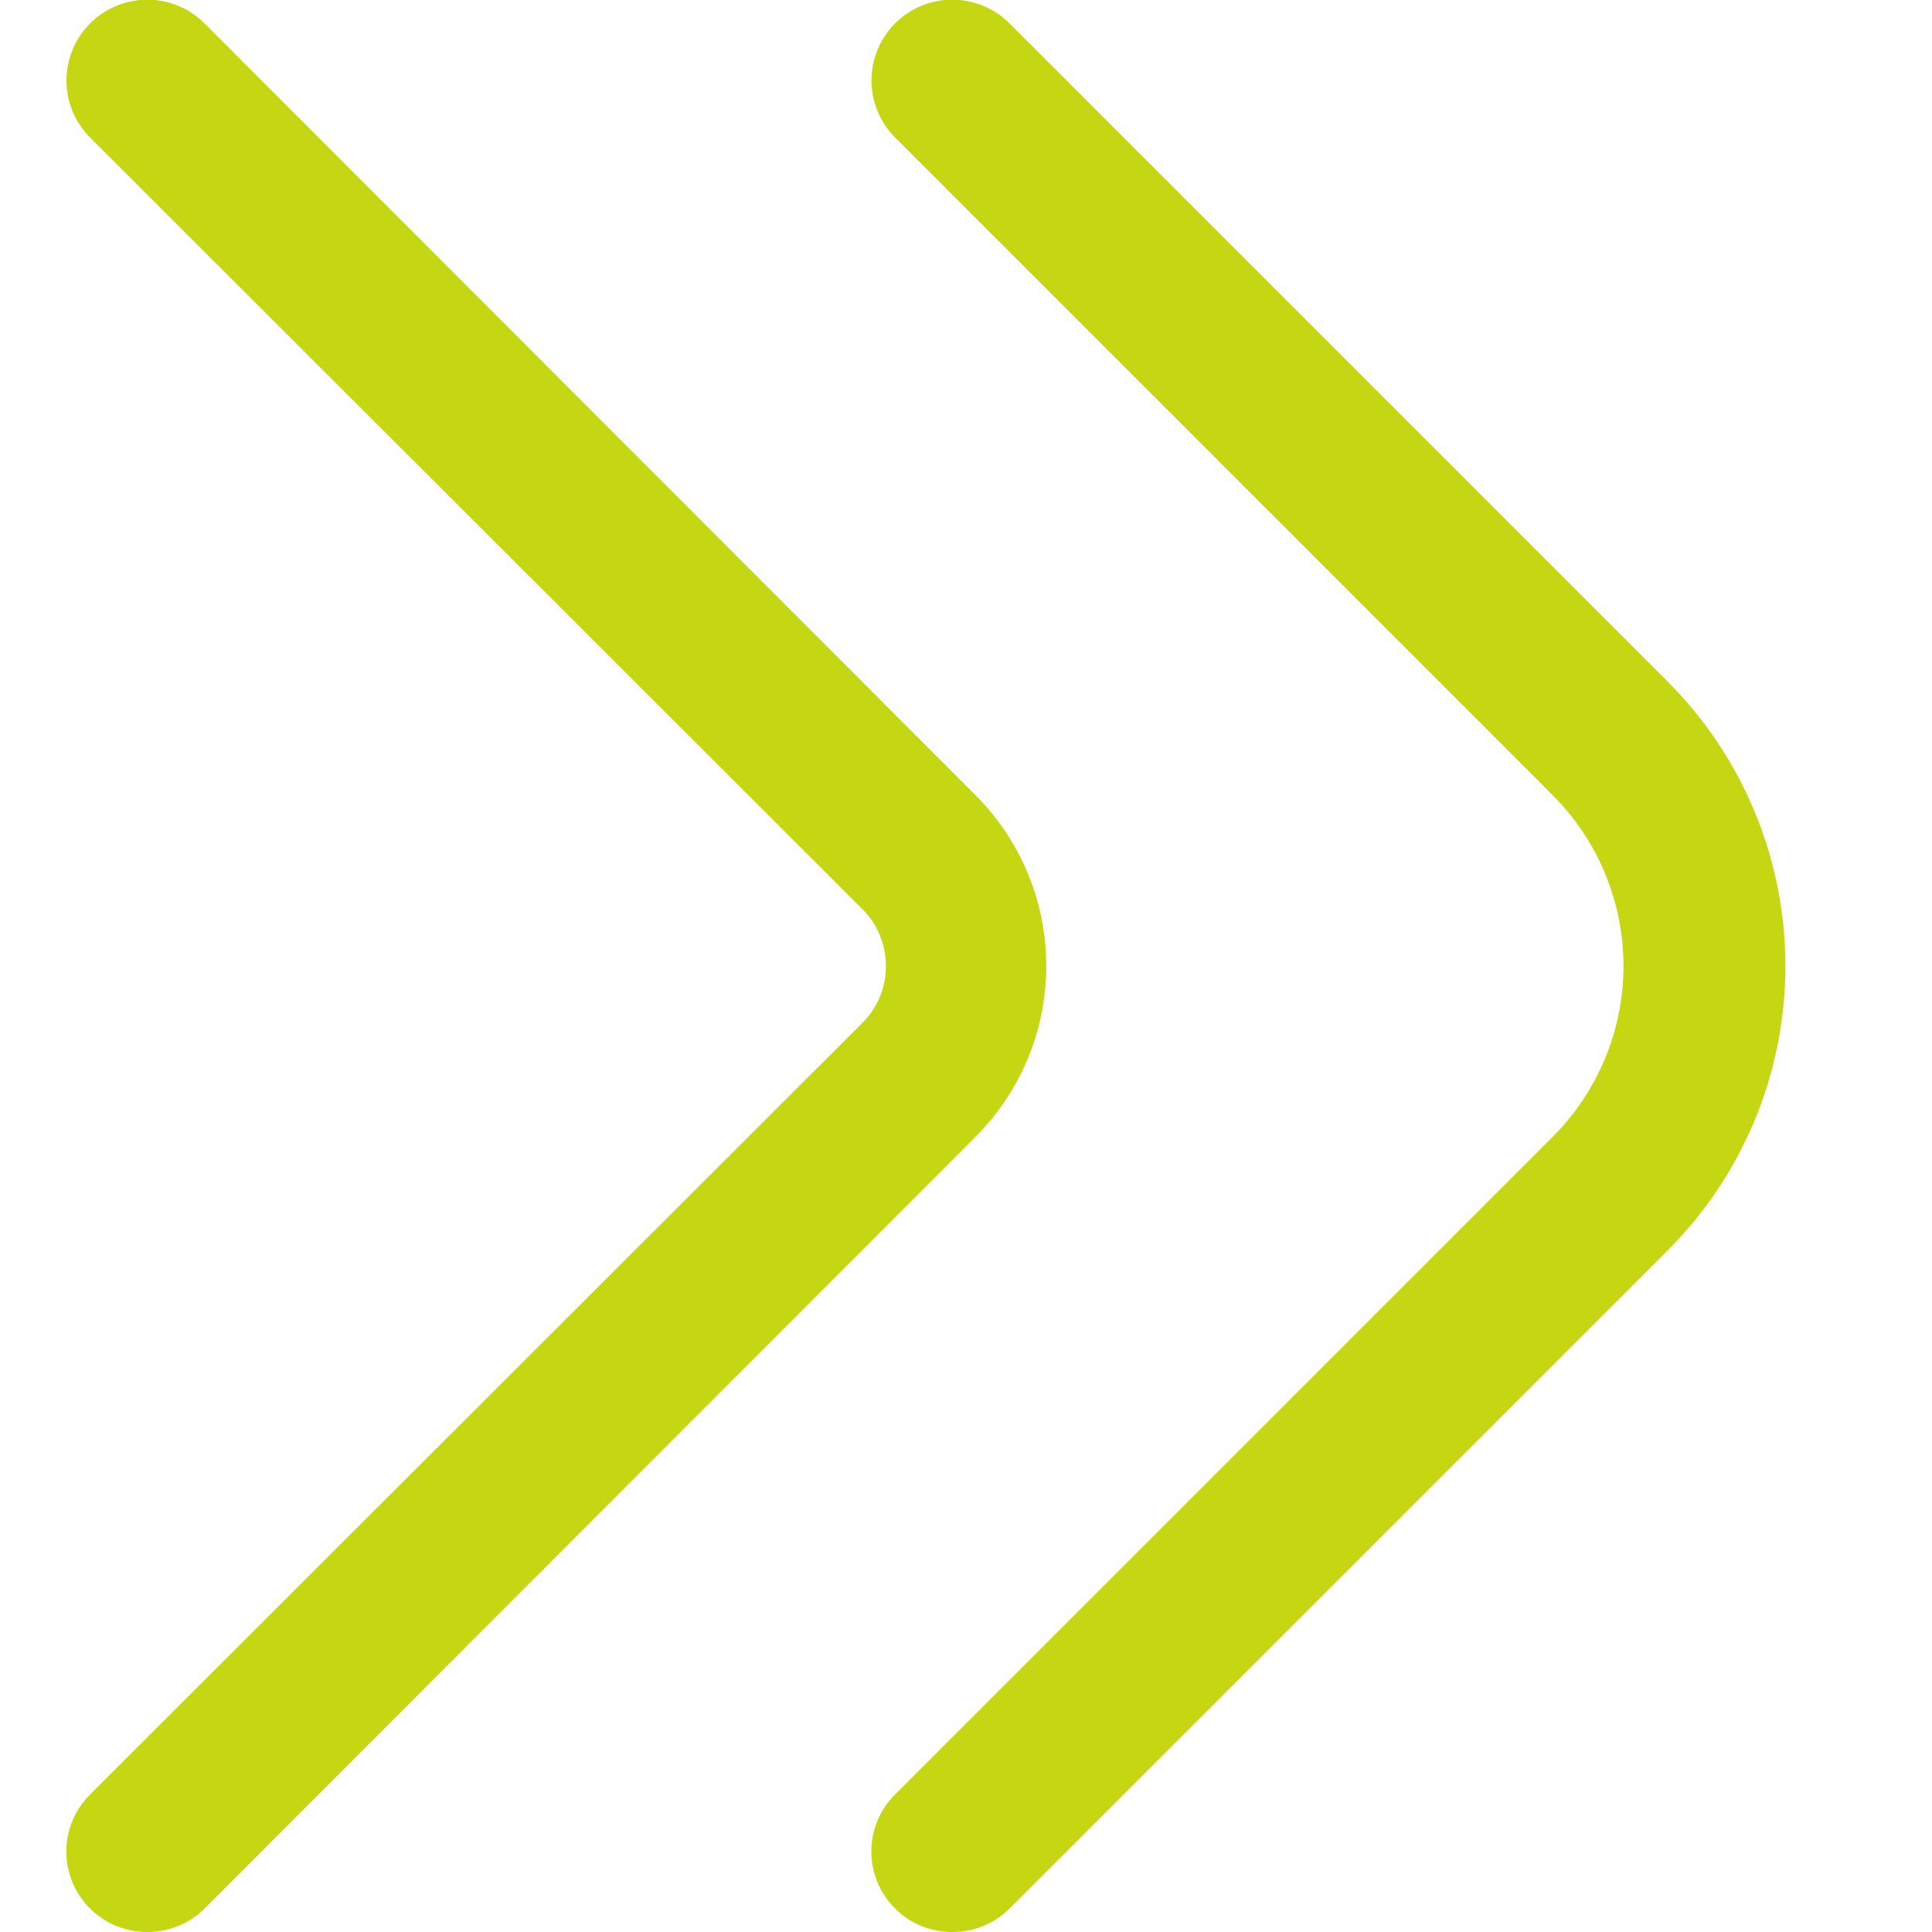 <svg width="42" height="42" viewBox="0 0 42 42" fill="none" xmlns="http://www.w3.org/2000/svg">
<g clip-path="url(#clip0_137_280)">
<path d="M20.702 42C20.472 42.001 20.244 41.957 20.03 41.87C19.817 41.783 19.623 41.655 19.46 41.492C19.296 41.33 19.166 41.136 19.077 40.923C18.988 40.71 18.942 40.481 18.942 40.25C18.942 40.019 18.988 39.79 19.077 39.577C19.166 39.364 19.296 39.17 19.46 39.008L33.757 24.71C34.74 23.726 35.293 22.391 35.293 21C35.293 19.609 34.74 18.274 33.757 17.29L19.46 2.992C19.297 2.829 19.167 2.636 19.079 2.422C18.991 2.209 18.945 1.981 18.945 1.75C18.945 1.284 19.13 0.837 19.46 0.507C19.789 0.178 20.236 -0.007 20.702 -0.007C21.168 -0.007 21.615 0.178 21.945 0.507L36.242 14.805C37.057 15.618 37.704 16.583 38.145 17.646C38.586 18.709 38.813 19.849 38.813 21C38.813 22.151 38.586 23.291 38.145 24.354C37.704 25.417 37.057 26.382 36.242 27.195L21.945 41.492C21.781 41.655 21.587 41.783 21.374 41.87C21.161 41.957 20.933 42.001 20.702 42Z" fill="#C5D713"/>
<path d="M3.203 42C2.972 42.001 2.744 41.957 2.531 41.87C2.317 41.783 2.124 41.655 1.96 41.492C1.796 41.33 1.666 41.136 1.577 40.923C1.488 40.71 1.442 40.481 1.442 40.25C1.442 40.019 1.488 39.79 1.577 39.577C1.666 39.364 1.796 39.17 1.96 39.008L18.742 22.242C18.907 22.08 19.037 21.886 19.126 21.673C19.214 21.46 19.26 21.231 19.26 21C19.26 20.769 19.214 20.54 19.126 20.327C19.037 20.114 18.907 19.92 18.742 19.758L1.96 2.992C1.631 2.663 1.445 2.216 1.445 1.75C1.445 1.284 1.631 0.837 1.96 0.507C2.29 0.178 2.736 -0.007 3.203 -0.007C3.669 -0.007 4.115 0.178 4.445 0.507L21.21 17.29C22.193 18.274 22.745 19.609 22.745 21C22.745 22.391 22.193 23.726 21.21 24.71L4.445 41.492C4.282 41.655 4.088 41.783 3.874 41.87C3.661 41.957 3.433 42.001 3.203 42Z" fill="#C5D713"/>
</g>
<defs>
<clipPath id="clip0_137_280">
<rect width="42" height="42" fill="white"/>
</clipPath>
</defs>
</svg>
